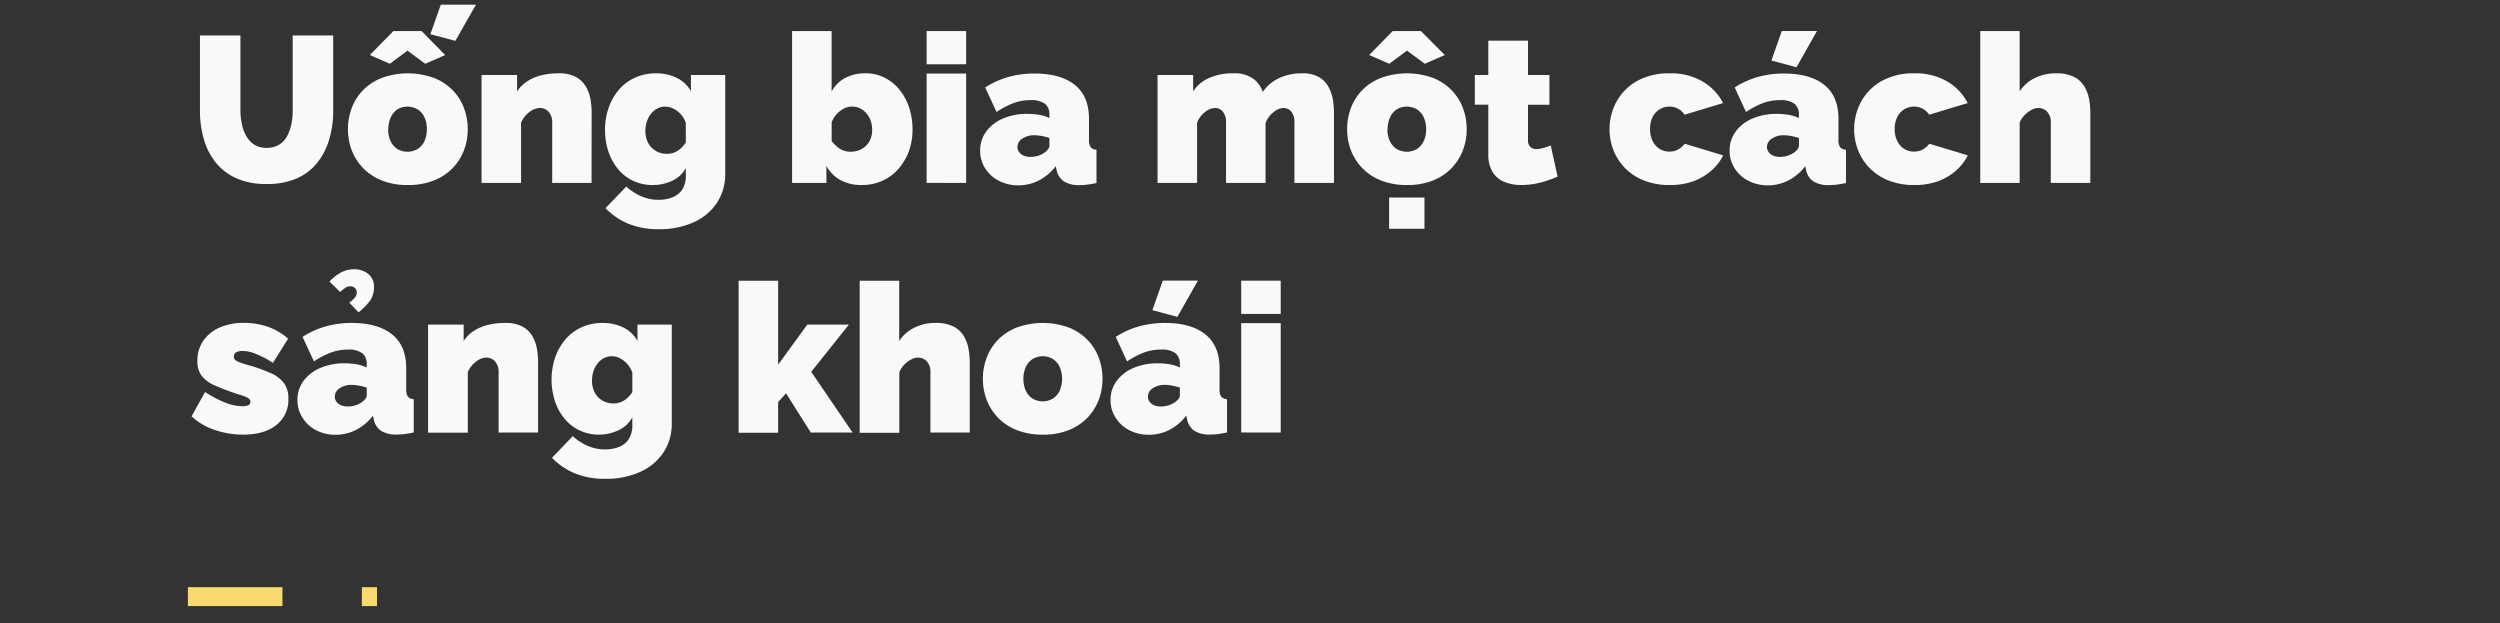 <svg xmlns="http://www.w3.org/2000/svg" viewBox="0 0 661 164.75"><rect x="0" y="0" width="661" height="164.75" fill="#333333" stroke="none"/><defs><style>.a{fill:none;stroke:#f8da70;stroke-miterlimit:10;stroke-width:5px;stroke-dasharray:25 21;}.b{fill:#f9f9f9;}</style></defs><title>Untitled-2</title><line class="a" x1="49.68" y1="157.75" x2="99.68" y2="157.75"/><path class="b" d="M70.45,48.65a19,19,0,0,1-8-1.54,14.49,14.49,0,0,1-5.48-4.23,17.63,17.63,0,0,1-3.1-6.18,26.7,26.7,0,0,1-1-7.33v-20H63.57v20A16.94,16.94,0,0,0,64,33a10.21,10.21,0,0,0,1.21,3.13,6.36,6.36,0,0,0,2.11,2.17,5.94,5.94,0,0,0,3.17.79,6.17,6.17,0,0,0,3.24-.79,5.9,5.9,0,0,0,2.12-2.2A11.24,11.24,0,0,0,77,33a16.75,16.75,0,0,0,.39-3.63v-20H88.1V29.37A26,26,0,0,1,87,37a18,18,0,0,1-3.22,6.15,14.27,14.27,0,0,1-5.47,4.09A19.6,19.6,0,0,1,70.45,48.65Z"/><path class="b" d="M107.79,48.92A18.09,18.09,0,0,1,101,47.73a13.83,13.83,0,0,1-8-8,15.41,15.41,0,0,1-1-5.57,15.57,15.57,0,0,1,1-5.6,13.57,13.57,0,0,1,3-4.73,14.12,14.12,0,0,1,5-3.25,20.22,20.22,0,0,1,13.67,0,14.17,14.17,0,0,1,5,3.25,13.42,13.42,0,0,1,3,4.73,15.57,15.57,0,0,1,1,5.6,15.41,15.41,0,0,1-1,5.57,13.89,13.89,0,0,1-3,4.73,14.08,14.08,0,0,1-5,3.27A18.07,18.07,0,0,1,107.79,48.92Zm-10-34.37,6.21-6.33h7.48l6.22,6.33-5.28,2.31-4.68-3.47-4.67,3.47Zm4.84,19.61a7.18,7.18,0,0,0,.66,3.19,4.81,4.81,0,0,0,1.81,2.06,5.26,5.26,0,0,0,5.28,0,4.83,4.83,0,0,0,1.82-2.06,7.18,7.18,0,0,0,.66-3.19,7.19,7.19,0,0,0-.66-3.2,4.89,4.89,0,0,0-1.82-2.06,5.26,5.26,0,0,0-5.28,0A4.87,4.87,0,0,0,103.34,31,7.19,7.19,0,0,0,102.68,34.16Zm17.76-23.35-6.6-1.76,2.75-7.81h9.3Z"/><path class="b" d="M156.41,48.37H146V32.49a4.09,4.09,0,0,0-1-3,3.09,3.09,0,0,0-2.23-.94,4.17,4.17,0,0,0-1.87.49,6.36,6.36,0,0,0-1.81,1.38,7.1,7.1,0,0,0-1.32,2V48.37H127.32V19.83h9.4v4.32a9.44,9.44,0,0,1,2.64-2.63,12.12,12.12,0,0,1,3.69-1.59,18.16,18.16,0,0,1,4.56-.54,9.3,9.3,0,0,1,4.73,1A6.85,6.85,0,0,1,155,23.07a10.44,10.44,0,0,1,1.16,3.38,21.25,21.25,0,0,1,.27,3.21Z"/><path class="b" d="M172.58,48.92a11.82,11.82,0,0,1-5.14-1.1,11.46,11.46,0,0,1-4-3.08,14.76,14.76,0,0,1-2.56-4.63,17.74,17.74,0,0,1-.91-5.73,17.41,17.41,0,0,1,1-6,14.84,14.84,0,0,1,2.77-4.77A12.18,12.18,0,0,1,168,20.49a13.29,13.29,0,0,1,5.44-1.1,12.15,12.15,0,0,1,5.47,1.18,8.78,8.78,0,0,1,3.77,3.55V19.83h9.07v26a13.81,13.81,0,0,1-2.19,7.79,14.43,14.43,0,0,1-6.16,5.15,21.89,21.89,0,0,1-9.24,1.83,20.79,20.79,0,0,1-8-1.43,18.29,18.29,0,0,1-6.07-4.13l5.5-5.72a14.14,14.14,0,0,0,3.82,2.51,11.42,11.42,0,0,0,4.76,1,9.9,9.9,0,0,0,3.54-.62,5.69,5.69,0,0,0,2.62-2,6.75,6.75,0,0,0,1-4V44.41a7.67,7.67,0,0,1-3.61,3.39A11.91,11.91,0,0,1,172.58,48.92Zm3.74-8.25a5.36,5.36,0,0,0,1.46-.19,5.28,5.28,0,0,0,1.29-.55,5.86,5.86,0,0,0,1.18-.94,9.2,9.2,0,0,0,1.08-1.3V32.5A7,7,0,0,0,180,30.2,6.73,6.73,0,0,0,178,28.71a4.69,4.69,0,0,0-2.14-.52,4.33,4.33,0,0,0-2.06.5,5.2,5.2,0,0,0-1.68,1.4,6.79,6.79,0,0,0-1.1,2.08,7.72,7.72,0,0,0-.38,2.48,6.74,6.74,0,0,0,.41,2.43A5.49,5.49,0,0,0,172.25,39a5.35,5.35,0,0,0,1.82,1.24A5.58,5.58,0,0,0,176.32,40.67Z"/><path class="b" d="M227.85,48.92a11.56,11.56,0,0,1-5.61-1.29,9.42,9.42,0,0,1-3.74-3.77v4.51h-9.07V8.22h10.45v16a8.49,8.49,0,0,1,3.57-3.6,11.33,11.33,0,0,1,5.45-1.24,10.9,10.9,0,0,1,4.89,1.11,11.92,11.92,0,0,1,3.94,3.11,14.92,14.92,0,0,1,2.61,4.73,18.28,18.28,0,0,1,.93,5.92,16.43,16.43,0,0,1-1,5.82,15,15,0,0,1-2.81,4.68,12.28,12.28,0,0,1-4.23,3.08A13.18,13.18,0,0,1,227.85,48.92Zm-3-8.8a6.17,6.17,0,0,0,2.31-.42A5.43,5.43,0,0,0,229,38.51a5.14,5.14,0,0,0,1.19-1.82,6.56,6.56,0,0,0,.41-2.38,6.86,6.86,0,0,0-.69-3.08A5.6,5.6,0,0,0,228,29a4.65,4.65,0,0,0-2.72-.82,4.74,4.74,0,0,0-2.15.53,6.5,6.5,0,0,0-1.89,1.45,7.07,7.07,0,0,0-1.35,2.14v5A9.27,9.27,0,0,0,221,38.51a6.27,6.27,0,0,0,1.18.9,5.45,5.45,0,0,0,2.7.71Z"/><path class="b" d="M245,17V8.22h10.45V17Zm0,31.35V19.44h10.45V48.37Z"/><path class="b" d="M259.15,39.79a8.34,8.34,0,0,1,1.59-5,10.66,10.66,0,0,1,4.43-3.44,15.91,15.91,0,0,1,6.46-1.24,18.32,18.32,0,0,1,3.22.27,9.77,9.77,0,0,1,2.61.83v-.88a3.49,3.49,0,0,0-1.18-2.9,6.07,6.07,0,0,0-3.82-.95,12.79,12.79,0,0,0-4.54.8,22.39,22.39,0,0,0-4.43,2.33l-3-6.49a22.78,22.78,0,0,1,6.13-2.77,25.18,25.18,0,0,1,6.9-.91c4.59,0,8.13,1,10.65,3s3.76,5,3.76,9v5.48a3.39,3.39,0,0,0,.44,2,2.12,2.12,0,0,0,1.54.67v8.8c-.84.19-1.64.32-2.39.42a17,17,0,0,1-2,.13,7.49,7.49,0,0,1-4.26-1,4.79,4.79,0,0,1-1.9-3l-.22-1a13.32,13.32,0,0,1-4.45,3.77,11.73,11.73,0,0,1-5.39,1.29,11,11,0,0,1-5.17-1.19,9.13,9.13,0,0,1-3.63-3.27A8.51,8.51,0,0,1,259.15,39.79Zm16.94.61a4.36,4.36,0,0,0,1-.91,1.65,1.65,0,0,0,.38-1v-2a12.86,12.86,0,0,0-2-.52,11.26,11.26,0,0,0-2-.21,5.45,5.45,0,0,0-3.16.89,2.61,2.61,0,0,0-1.3,2.23,2.21,2.21,0,0,0,.44,1.33,3,3,0,0,0,1.21.94,4.45,4.45,0,0,0,1.76.33,7.25,7.25,0,0,0,2-.28A6.11,6.11,0,0,0,276.09,40.4Z"/><path class="b" d="M352.7,48.37H342.25V32.49a4.42,4.42,0,0,0-.85-3,2.68,2.68,0,0,0-2.06-.94,4.4,4.4,0,0,0-2.64,1.13,6.42,6.42,0,0,0-2.09,2.89V48.37H324.16V32.49a4.48,4.48,0,0,0-.85-3,2.69,2.69,0,0,0-2.07-.94,4.49,4.49,0,0,0-2.64,1.09,6.37,6.37,0,0,0-2.09,2.81V48.37H306.06V19.83h9.41v4.32a9.75,9.75,0,0,1,4.23-3.54,15.29,15.29,0,0,1,6.38-1.22,8.23,8.23,0,0,1,5.39,1.51,7.37,7.37,0,0,1,2.42,3.41,10.3,10.3,0,0,1,4.24-3.62,13.67,13.67,0,0,1,6.05-1.3,8.73,8.73,0,0,1,4.56,1,6.7,6.7,0,0,1,2.56,2.65,10.87,10.87,0,0,1,1.13,3.38,21.25,21.25,0,0,1,.27,3.21Z"/><path class="b" d="M372,48.92a18.09,18.09,0,0,1-6.82-1.19,13.88,13.88,0,0,1-8-8,15.62,15.62,0,0,1-1-5.57,15.78,15.78,0,0,1,1-5.6,13.59,13.59,0,0,1,3-4.73,14.12,14.12,0,0,1,5-3.25,20.2,20.2,0,0,1,13.66,0,14,14,0,0,1,4.95,3.25,13.59,13.59,0,0,1,3,4.73,15.57,15.57,0,0,1,1,5.6,15.41,15.41,0,0,1-1,5.57,14.07,14.07,0,0,1-3,4.73,13.9,13.9,0,0,1-4.95,3.27A18,18,0,0,1,372,48.92Zm-10-34.37,6.22-6.33h7.48L382,14.55l-5.28,2.31L372,13.39l-4.68,3.47Zm4.84,19.61a7.18,7.18,0,0,0,.66,3.19,4.83,4.83,0,0,0,1.82,2.06,5.26,5.26,0,0,0,5.28,0,4.81,4.81,0,0,0,1.81-2.06,7.18,7.18,0,0,0,.66-3.19,7.19,7.19,0,0,0-.66-3.2,4.87,4.87,0,0,0-1.81-2.06,5.26,5.26,0,0,0-5.28,0A4.89,4.89,0,0,0,367.55,31,7.19,7.19,0,0,0,366.89,34.16Zm.44,26.31V52.22h9.35v8.25Z"/><path class="b" d="M411.83,46.72c-1,.41-2,.78-3.06,1.13a23.34,23.34,0,0,1-3.3.8,20.5,20.5,0,0,1-3.27.27,11.72,11.72,0,0,1-4.34-.78,6.62,6.62,0,0,1-3.17-2.58,8.81,8.81,0,0,1-1.18-4.88v-13h-3.57V19.83h3.57V10.75H404v9.08h5.67v7.86H404v9.23a2.51,2.51,0,0,0,.61,1.93,2.34,2.34,0,0,0,1.65.56,6.45,6.45,0,0,0,1.76-.28,19.14,19.14,0,0,0,2-.66Z"/><path class="b" d="M441.47,48.92a17.86,17.86,0,0,1-6.79-1.19,14.39,14.39,0,0,1-5-3.27,14.21,14.21,0,0,1-3.08-4.73,15.37,15.37,0,0,1,.8-12.85,14,14,0,0,1,5.39-5.44,17.1,17.1,0,0,1,8.66-2.05,16.46,16.46,0,0,1,8.8,2.2,14.19,14.19,0,0,1,5.34,5.66l-10.18,3.08a5,5,0,0,0-1.73-1.59,4.69,4.69,0,0,0-2.28-.55,4.87,4.87,0,0,0-2.59.71,5.14,5.14,0,0,0-1.84,2,6.87,6.87,0,0,0-.69,3.22,6.92,6.92,0,0,0,.69,3.19,5,5,0,0,0,1.84,2.06,4.78,4.78,0,0,0,2.59.71,5,5,0,0,0,1.59-.24,4.74,4.74,0,0,0,1.35-.75A4.87,4.87,0,0,0,445.43,38l10.18,3.08a13.23,13.23,0,0,1-3.17,4.07,15.19,15.19,0,0,1-4.73,2.78A17.91,17.91,0,0,1,441.47,48.92Z"/><path class="b" d="M457.31,39.79a8.34,8.34,0,0,1,1.59-5,10.66,10.66,0,0,1,4.43-3.44,16,16,0,0,1,6.47-1.24,18.29,18.29,0,0,1,3.21.27,10,10,0,0,1,2.62.83v-.88a3.49,3.49,0,0,0-1.19-2.9,6.07,6.07,0,0,0-3.82-.95,12.83,12.83,0,0,0-4.54.8,22.39,22.39,0,0,0-4.43,2.33l-3-6.49a22.78,22.78,0,0,1,6.13-2.77,25.2,25.2,0,0,1,6.91-.91q6.87,0,10.64,3t3.76,9v5.48a3.3,3.3,0,0,0,.45,2,2.08,2.08,0,0,0,1.54.67v8.8c-.85.19-1.65.32-2.4.42a17,17,0,0,1-2,.13,7.49,7.49,0,0,1-4.26-1,4.74,4.74,0,0,1-1.89-3l-.23-1a13.22,13.22,0,0,1-4.45,3.77,11.7,11.7,0,0,1-5.39,1.29,11,11,0,0,1-5.17-1.19,9.13,9.13,0,0,1-3.63-3.27A8.51,8.51,0,0,1,457.31,39.79Zm16.94.61a4.36,4.36,0,0,0,1-.91,1.61,1.61,0,0,0,.39-1v-2a13.31,13.31,0,0,0-2-.52,11.08,11.08,0,0,0-2-.21,5.45,5.45,0,0,0-3.16.89,2.63,2.63,0,0,0-1.3,2.23,2.16,2.16,0,0,0,.45,1.33,2.89,2.89,0,0,0,1.21.94,4.39,4.39,0,0,0,1.76.33,7.23,7.23,0,0,0,1.95-.28A6,6,0,0,0,474.25,40.4ZM475,17.79,468.36,16l2.75-7.81h9.3Z"/><path class="b" d="M506.15,48.92a17.86,17.86,0,0,1-6.79-1.19,14.39,14.39,0,0,1-5-3.27,14.21,14.21,0,0,1-3.08-4.73,15.37,15.37,0,0,1,.8-12.85,14,14,0,0,1,5.39-5.44,17.1,17.1,0,0,1,8.66-2.05,16.46,16.46,0,0,1,8.8,2.2,14.19,14.19,0,0,1,5.34,5.66l-10.18,3.08a5,5,0,0,0-1.73-1.59,4.69,4.69,0,0,0-2.28-.55,4.87,4.87,0,0,0-2.59.71,5.14,5.14,0,0,0-1.84,2,6.87,6.87,0,0,0-.69,3.22,6.92,6.92,0,0,0,.69,3.19,5,5,0,0,0,1.84,2.06,4.78,4.78,0,0,0,2.59.71,5,5,0,0,0,1.59-.24,4.74,4.74,0,0,0,1.35-.75A4.87,4.87,0,0,0,510.11,38l10.18,3.08a13.23,13.23,0,0,1-3.17,4.07,15.19,15.19,0,0,1-4.73,2.78A17.91,17.91,0,0,1,506.15,48.92Z"/><path class="b" d="M552.68,48.37H542.23V32.49a4.09,4.09,0,0,0-1-3,3.28,3.28,0,0,0-2.4-.94,4,4,0,0,0-1.62.47,6.84,6.84,0,0,0-1.84,1.35A6.3,6.3,0,0,0,534,32.42V48.37H523.58V8.22H534V24.15a10,10,0,0,1,4.05-3.54,12.36,12.36,0,0,1,5.53-1.22,10.12,10.12,0,0,1,4.89,1A6.62,6.62,0,0,1,551.19,23a10.16,10.16,0,0,1,1.19,3.35,20.3,20.3,0,0,1,.3,3.35Z"/><path class="b" d="M64.29,114.92a23.29,23.29,0,0,1-7.46-1.23,16.74,16.74,0,0,1-6.18-3.61l3.57-6.43a29.58,29.58,0,0,0,5.2,2.75,12.48,12.48,0,0,0,4.54,1,4,4,0,0,0,1.7-.27.9.9,0,0,0,.55-.89,1,1,0,0,0-.38-.81,4.47,4.47,0,0,0-1.24-.65c-.57-.21-1.29-.45-2.17-.7q-3.42-1.18-5.7-2.21a8.64,8.64,0,0,1-3.41-2.51,6.43,6.43,0,0,1-1.12-4,9.13,9.13,0,0,1,1.48-5.16,10.14,10.14,0,0,1,4.26-3.54,15.78,15.78,0,0,1,6.69-1.29,19.59,19.59,0,0,1,5.85.91,15.88,15.88,0,0,1,5.7,3.27l-4,6.38a28.5,28.5,0,0,0-4.65-2.42,9.7,9.7,0,0,0-3.38-.72,4.13,4.13,0,0,0-1.24.17,1.55,1.55,0,0,0-.8.48,1.28,1.28,0,0,0-.27.86,1.12,1.12,0,0,0,.38.88,3.62,3.62,0,0,0,1.21.65c.55.19,1.25.42,2.09.67a43,43,0,0,1,6.11,2.17,8.72,8.72,0,0,1,3.49,2.66,6.78,6.78,0,0,1,1.13,4.08,8.37,8.37,0,0,1-3.22,7Q69.83,114.92,64.29,114.92Z"/><path class="b" d="M78.64,105.79a8.29,8.29,0,0,1,1.6-5.05,10.56,10.56,0,0,1,4.42-3.44,16,16,0,0,1,6.47-1.24,18.29,18.29,0,0,1,3.21.27,10,10,0,0,1,2.62.83v-.88a3.49,3.49,0,0,0-1.19-2.9A6.07,6.07,0,0,0,92,92.43a12.83,12.83,0,0,0-4.54.8A22.33,22.33,0,0,0,83,95.56l-3-6.49a22.78,22.78,0,0,1,6.13-2.77A25.2,25.2,0,0,1,93,85.39q6.87,0,10.64,3t3.77,9v5.48a3.31,3.31,0,0,0,.44,2,2.08,2.08,0,0,0,1.54.67v8.8c-.85.19-1.65.32-2.4.42a16.94,16.94,0,0,1-2,.13,7.52,7.52,0,0,1-4.27-1,4.74,4.74,0,0,1-1.89-3l-.22-1a13.35,13.35,0,0,1-4.46,3.77,11.7,11.7,0,0,1-5.39,1.29,11,11,0,0,1-5.17-1.19A9.13,9.13,0,0,1,80,110.46,8.51,8.51,0,0,1,78.64,105.79Zm11.28-28.6-2.81-2.75a12.07,12.07,0,0,1,3.25-2.5,7.18,7.18,0,0,1,3.13-.74,5.85,5.85,0,0,1,3.91,1.26,4.21,4.21,0,0,1,1.48,3.36,6.22,6.22,0,0,1-1,3.63,16.19,16.19,0,0,1-3.08,3.13L92.34,80a6,6,0,0,0,1.45-1.27,2.17,2.17,0,0,0,.53-1.37,1.66,1.66,0,0,0-.44-1.18,1.6,1.6,0,0,0-1.21-.47,2.4,2.4,0,0,0-1.35.38A15.77,15.77,0,0,0,89.92,77.19Zm5.66,29.21a4.36,4.36,0,0,0,1-.91,1.61,1.61,0,0,0,.39-1v-2a13.31,13.31,0,0,0-2-.52,11.08,11.08,0,0,0-2-.21,5.45,5.45,0,0,0-3.16.89,2.62,2.62,0,0,0-1.29,2.23,2.15,2.15,0,0,0,.44,1.33,2.89,2.89,0,0,0,1.21.94,4.42,4.42,0,0,0,1.76.33,7.23,7.23,0,0,0,1.95-.28A6,6,0,0,0,95.58,106.4Z"/><path class="b" d="M142.27,114.37H131.83V98.49a4.1,4.1,0,0,0-1-3,3.07,3.07,0,0,0-2.22-.94,4.17,4.17,0,0,0-1.87.49A6.4,6.4,0,0,0,125,96.39a7.1,7.1,0,0,0-1.32,2v16H113.18V85.83h9.41v4.32a9.19,9.19,0,0,1,2.64-2.63,12.16,12.16,0,0,1,3.68-1.59,18.24,18.24,0,0,1,4.57-.54,9.32,9.32,0,0,1,4.73,1,6.85,6.85,0,0,1,2.64,2.65A10.42,10.42,0,0,1,142,92.45a21.25,21.25,0,0,1,.27,3.21Z"/><path class="b" d="M158.44,114.92a11.82,11.82,0,0,1-5.14-1.1,11.42,11.42,0,0,1-4-3.08,14.38,14.38,0,0,1-2.56-4.63,18.53,18.53,0,0,1,.08-11.71,14.86,14.86,0,0,1,2.78-4.77,12.24,12.24,0,0,1,4.26-3.14,13.32,13.32,0,0,1,5.44-1.1,12.2,12.2,0,0,1,5.48,1.18,8.83,8.83,0,0,1,3.77,3.55V85.83h9.07v26a13.74,13.74,0,0,1-2.2,7.79,14.37,14.37,0,0,1-6.16,5.15,21.83,21.83,0,0,1-9.24,1.83,20.77,20.77,0,0,1-8-1.43,18.33,18.33,0,0,1-6.08-4.13l5.5-5.72a14.3,14.3,0,0,0,3.82,2.51,11.45,11.45,0,0,0,4.76,1,10,10,0,0,0,3.55-.62,5.67,5.67,0,0,0,2.61-2,6.75,6.75,0,0,0,1-4v-1.87a7.69,7.69,0,0,1-3.6,3.39A12,12,0,0,1,158.44,114.92Zm3.75-8.25a5.29,5.29,0,0,0,1.45-.19,5.52,5.52,0,0,0,1.3-.55,6.15,6.15,0,0,0,1.18-.94,9.88,9.88,0,0,0,1.07-1.3V98.5a7.14,7.14,0,0,0-1.37-2.3,6.73,6.73,0,0,0-1.93-1.49,4.73,4.73,0,0,0-2.15-.52,4.33,4.33,0,0,0-2.06.5,5.07,5.07,0,0,0-1.67,1.4,6.81,6.81,0,0,0-1.11,2.08,8,8,0,0,0-.38,2.48,7,7,0,0,0,.41,2.43,5.64,5.64,0,0,0,1.18,1.91,5.45,5.45,0,0,0,1.82,1.24A5.66,5.66,0,0,0,162.19,106.67Z"/><path class="b" d="M214.38,114.37,207.83,104l-2.09,2.28v8.14H195.29V74.22h10.45V96.41l7.7-10.58h11l-9.95,12.48,10.94,16.06Z"/><path class="b" d="M256.4,114.37H246V98.49a4.05,4.05,0,0,0-1-3,3.26,3.26,0,0,0-2.39-.94A3.91,3.91,0,0,0,241,95a6.68,6.68,0,0,0-1.84,1.35,6.3,6.3,0,0,0-1.38,2.08v16H227.3V74.22h10.45V90.15a10,10,0,0,1,4.05-3.54,12.32,12.32,0,0,1,5.52-1.22,10.14,10.14,0,0,1,4.9,1A6.62,6.62,0,0,1,254.91,89a10.39,10.39,0,0,1,1.19,3.35,20.3,20.3,0,0,1,.3,3.35Z"/><path class="b" d="M275.7,114.92a18.12,18.12,0,0,1-6.82-1.19,14,14,0,0,1-5-3.27,14.19,14.19,0,0,1-3-4.73,15.41,15.41,0,0,1-1-5.57,15.57,15.57,0,0,1,1-5.6,13.71,13.71,0,0,1,3-4.73,14.12,14.12,0,0,1,5-3.25,20.22,20.22,0,0,1,13.67,0,14.17,14.17,0,0,1,4.95,3.25,13.42,13.42,0,0,1,3,4.73,15.57,15.57,0,0,1,1,5.6,15.41,15.41,0,0,1-1,5.57,13.89,13.89,0,0,1-3,4.73,14.08,14.08,0,0,1-4.95,3.27A18,18,0,0,1,275.7,114.92Zm-5.11-14.76a7.18,7.18,0,0,0,.66,3.19,4.81,4.81,0,0,0,1.81,2.06,5.26,5.26,0,0,0,5.28,0,4.83,4.83,0,0,0,1.82-2.06,8.06,8.06,0,0,0,0-6.39,4.89,4.89,0,0,0-1.82-2.06,5.26,5.26,0,0,0-5.28,0A4.87,4.87,0,0,0,271.25,97,7.19,7.19,0,0,0,270.59,100.16Z"/><path class="b" d="M293.63,105.79a8.29,8.29,0,0,1,1.6-5.05,10.62,10.62,0,0,1,4.42-3.44,16,16,0,0,1,6.47-1.24,18.2,18.2,0,0,1,3.21.27,10,10,0,0,1,2.62.83v-.88a3.52,3.52,0,0,0-1.18-2.9,6.1,6.1,0,0,0-3.83-.95,12.87,12.87,0,0,0-4.54.8A22.33,22.33,0,0,0,298,95.56l-3-6.49a22.92,22.92,0,0,1,6.13-2.77,25.2,25.2,0,0,1,6.91-.91q6.87,0,10.64,3t3.77,9v5.48a3.31,3.31,0,0,0,.44,2,2.08,2.08,0,0,0,1.54.67v8.8c-.85.19-1.64.32-2.4.42a16.94,16.94,0,0,1-2,.13,7.49,7.49,0,0,1-4.26-1,4.71,4.71,0,0,1-1.9-3l-.22-1a13.35,13.35,0,0,1-4.46,3.77,11.67,11.67,0,0,1-5.39,1.29,11.06,11.06,0,0,1-5.17-1.19,9.13,9.13,0,0,1-3.63-3.27A8.51,8.51,0,0,1,293.63,105.79Zm16.94.61a4,4,0,0,0,1-.91,1.61,1.61,0,0,0,.39-1v-2a13.31,13.31,0,0,0-2-.52,11.08,11.08,0,0,0-2-.21,5.47,5.47,0,0,0-3.16.89,2.62,2.62,0,0,0-1.29,2.23,2.15,2.15,0,0,0,.44,1.33,2.89,2.89,0,0,0,1.21.94,4.42,4.42,0,0,0,1.76.33,7.23,7.23,0,0,0,1.95-.28A5.87,5.87,0,0,0,310.57,106.4Zm.72-22.61L304.69,82l2.75-7.81h9.29Z"/><path class="b" d="M328.17,83v-8.8h10.45V83Zm0,31.35V85.44h10.45v28.93Z"/></svg>